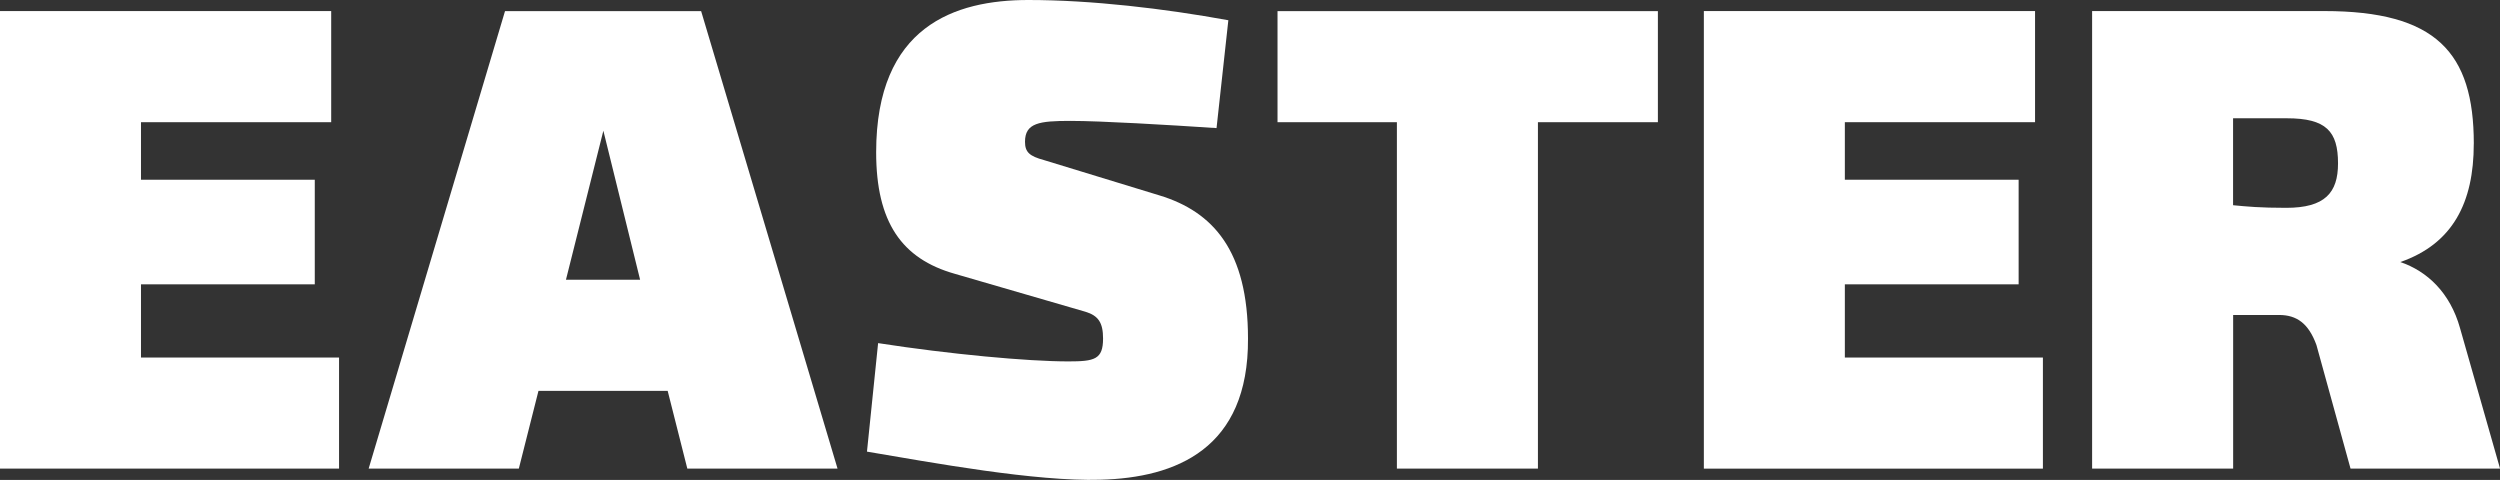 <?xml version="1.0" encoding="UTF-8"?>
<svg id="Layer_2" data-name="Layer 2" xmlns="http://www.w3.org/2000/svg" viewBox="0 0 639.58 122.78">
  <rect x="0" y="0" width="639.58" height="122.78" fill="#333333" stroke="none"/>
  <defs>
    <style>
      .cls-1 {
        fill: #fff;
      }
    </style>
  </defs>
  <g id="Layer_1-2" data-name="Layer 1">
    <path class="cls-1" d="m84.73,31.26h-48.66v14.72h44.46v26.76h-44.46v18.73h50.67v28.42H0V2.83h84.73v28.43h0Z"/>
    <path class="cls-1" d="m214.26,119.89h-38.42l-5.03-19.9h-33.05l-5.03,19.9h-38.42L129.2,2.84h50.17l34.9,117.05h0Zm-69.46-48.33h18.96l-9.4-38.12-9.57,38.12Z"/>
    <path class="cls-1" d="m314.25,5.18l-3.02,27.59c-12.58-.83-29.53-1.84-37.42-1.84s-11.58.5-11.58,5.35c0,2.67,1.18,3.68,4.87,4.68l29.53,9.03c13.76,4.18,22.65,14.21,22.65,36.62.17,28.26-18.46,35.62-37.75,36.12-16.61.5-42.95-4.35-59.73-7.19l2.85-27.76c18.29,2.84,38.25,4.68,48.66,4.68,6.71,0,8.89-.5,8.89-5.85,0-4.02-1.18-5.85-4.53-6.86l-33.39-9.7c-13.59-3.84-20.13-13.21-20.13-31.1C224.16,6.69,244.29,0,263.08,0c16.11,0,34.73,2.18,51.17,5.18Z"/>
    <path class="cls-1" d="m424.15,31.26h-30.7v88.63h-36.08V31.26h-30.54V2.84h97.31v28.43h0Z"/>
    <path class="cls-1" d="m520.63,31.26h-48.66v14.72h44.46v26.76h-44.46v18.73h50.67v28.42h-86.74V2.83h84.73v28.43h0Z"/>
    <path class="cls-1" d="m632.87,36.78c0,15.05-5.37,25.59-18.79,30.26,6.88,2.34,12.75,7.86,15.27,16.89l10.24,35.95h-38.25l-8.72-31.61c-2.01-5.52-5.03-7.69-9.57-7.69h-11.74v39.3h-36.08V2.83h59.4c28.52,0,38.25,10.53,38.25,33.94h0Zm-61.58-6.52v22.24c3.52.34,6.88.67,13.59.67,9.9,0,13.26-3.84,13.26-11.37,0-8.19-3.02-11.54-13.09-11.54h-13.76Z"/>
  </g>
</svg>